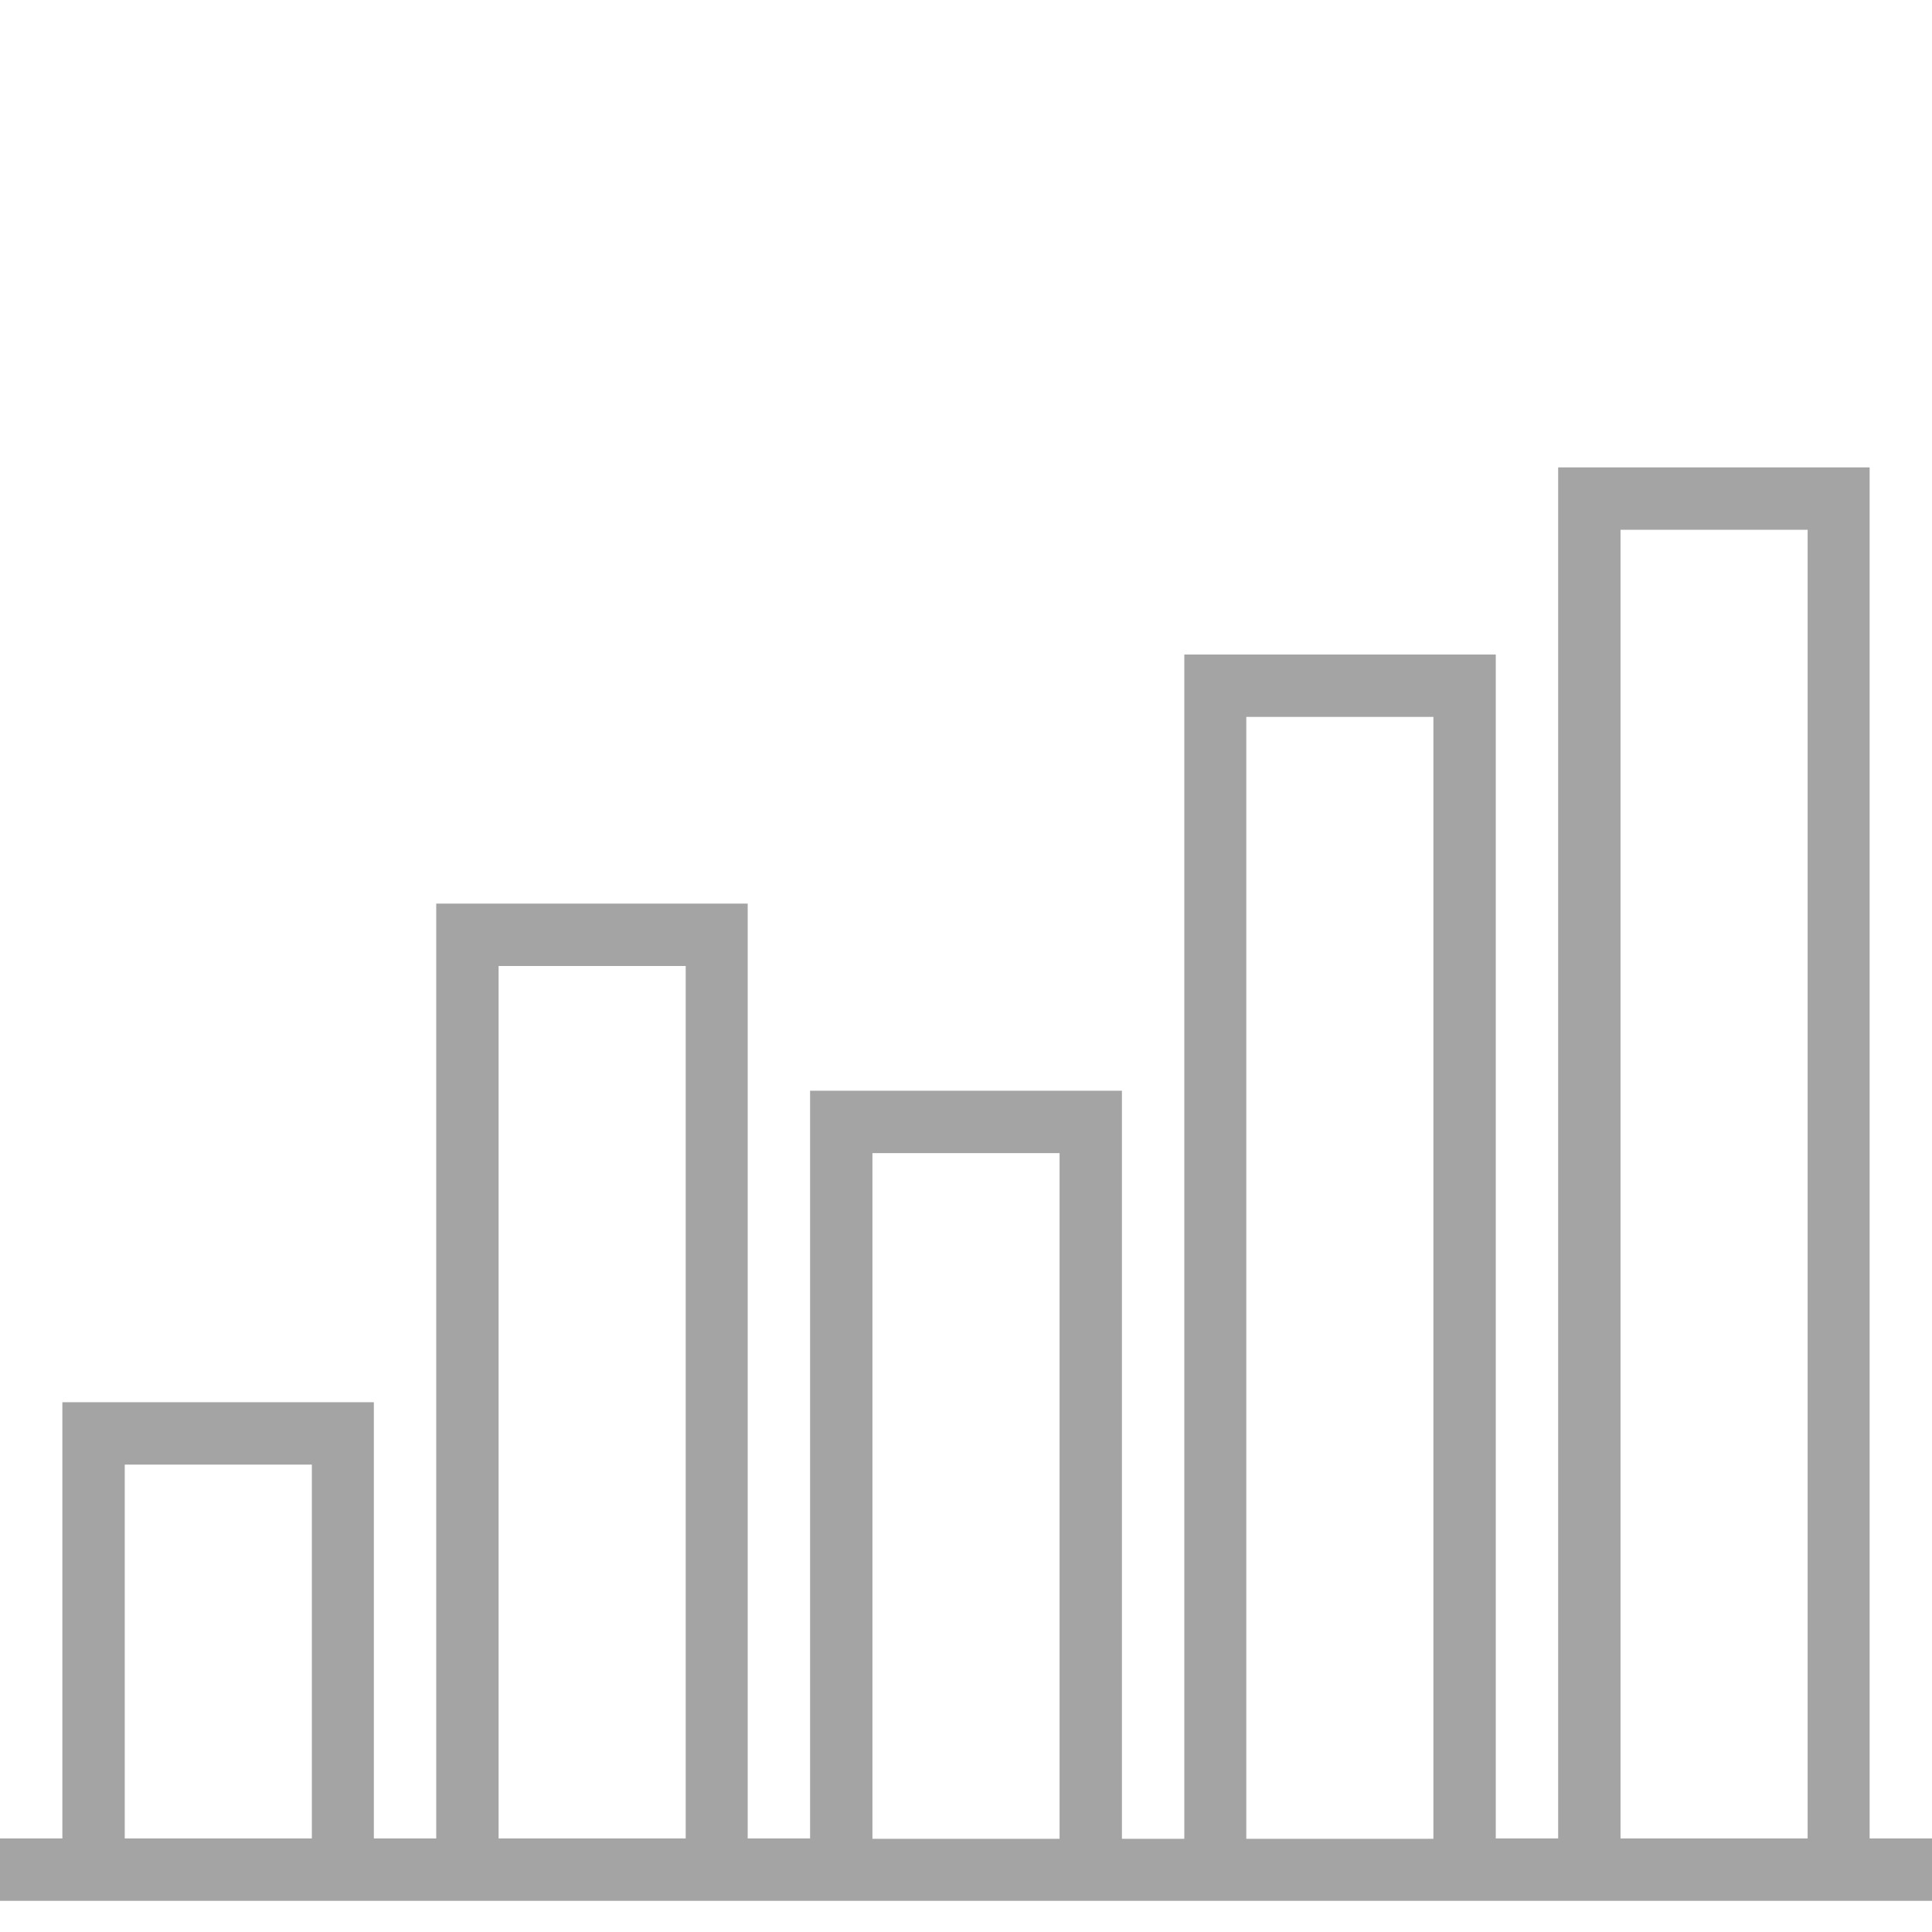<?xml version="1.0" encoding="UTF-8"?> <!-- Generator: Adobe Illustrator 24.1.0, SVG Export Plug-In . SVG Version: 6.00 Build 0) --> <svg xmlns="http://www.w3.org/2000/svg" xmlns:xlink="http://www.w3.org/1999/xlink" id="Capa_1" x="0px" y="0px" viewBox="0 0 508 508" style="enable-background:new 0 0 508 508;" xml:space="preserve"> <style type="text/css"> .st0{fill:#A5A4A4;} </style> <g> <g> <path class="st0" d="M491.6,483.4L491.6,483.4V122.9h-81.9v360.5h-16.4V172.1h-81.9v311.4H295V286.8h-82v196.6h-16.4V237.6h-81.9 v245.8H98.3V368.7H16.4v114.7H0v16.4h508v-16.4L491.6,483.4L491.6,483.4z M82,483.4H32.8v-98.3H82V483.4z M180.3,483.4h-49.2V254 h49.2V483.4z M278.6,483.5h-49.2V303.2h49.2V483.5z M376.9,483.5h-49.2v-295h49.2V483.5z M475.3,483.4h-49.2V139.3h49.2V483.4z"></path> </g> </g> </svg> 